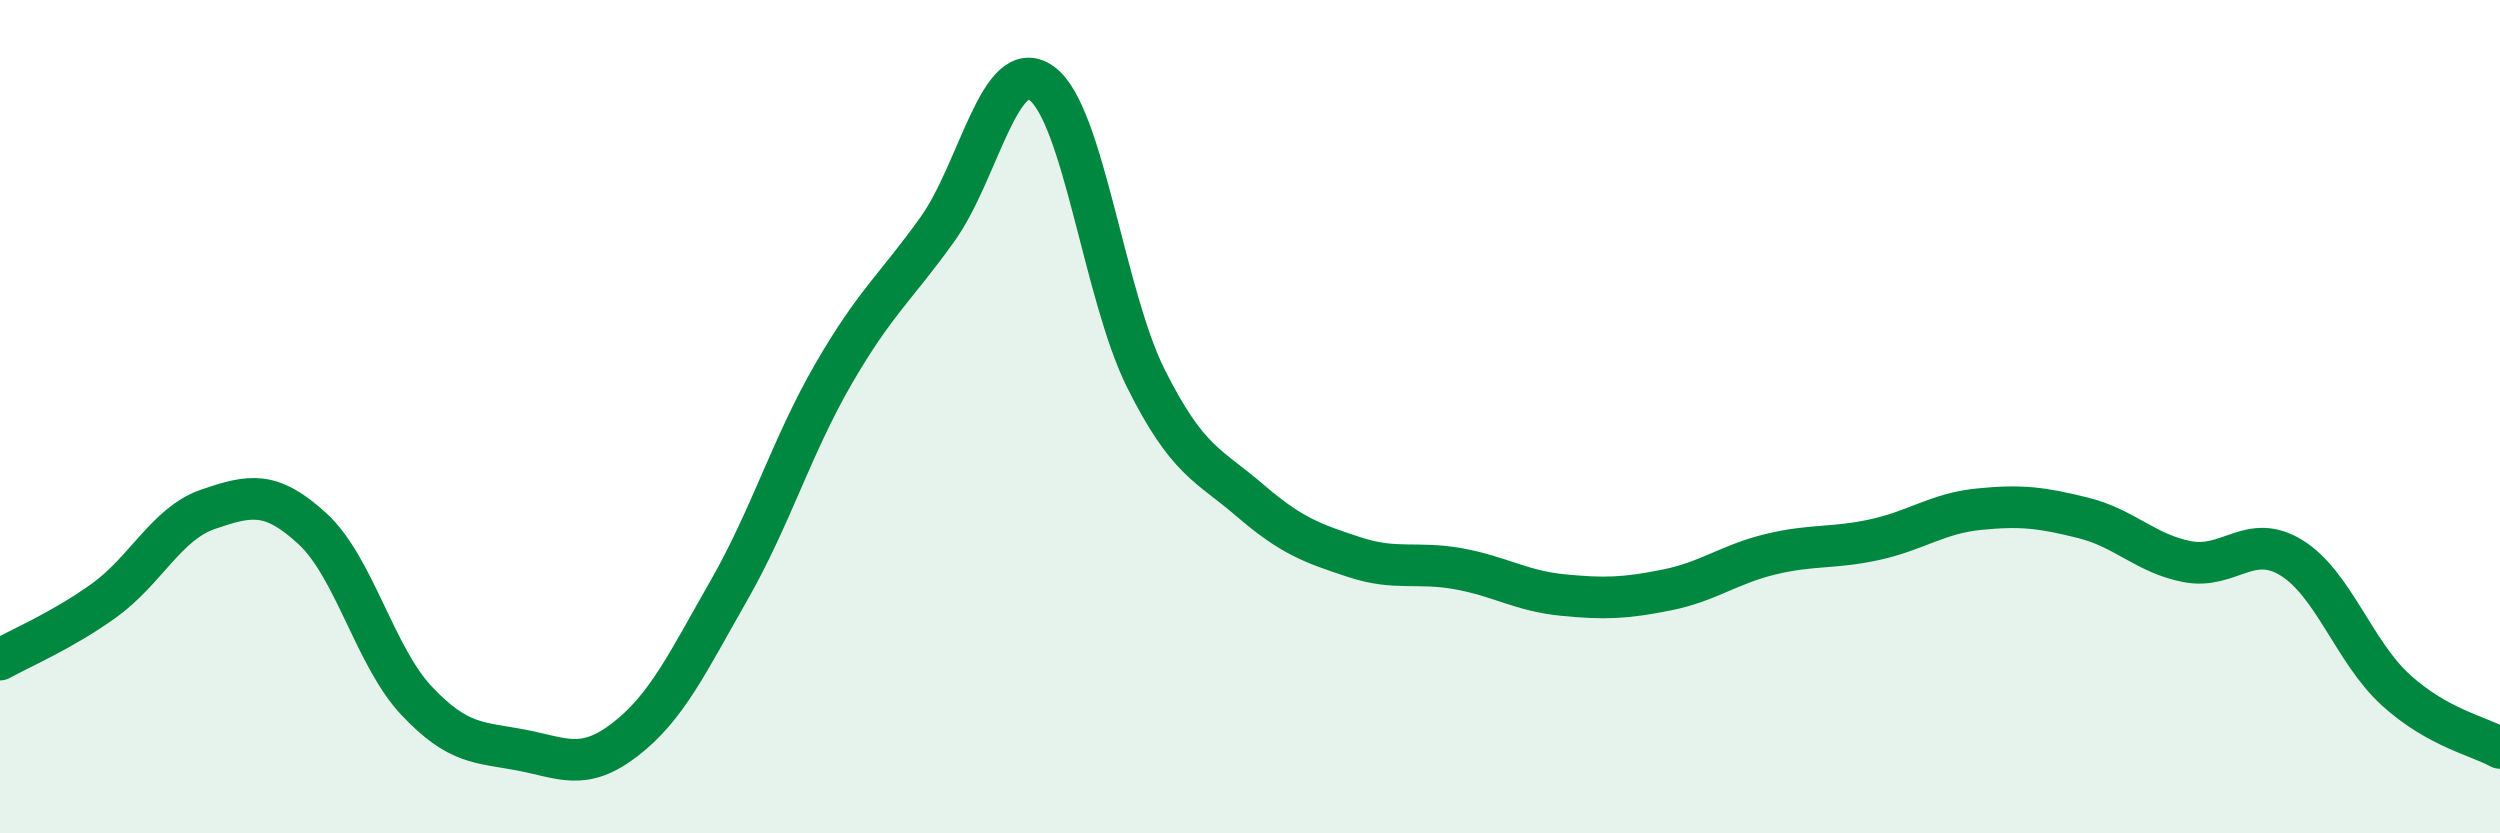 
    <svg width="60" height="20" viewBox="0 0 60 20" xmlns="http://www.w3.org/2000/svg">
      <path
        d="M 0,15.83 C 0.5,15.55 1.5,15.13 2.5,14.41 C 3.5,13.69 4,12.56 5,12.22 C 6,11.88 6.5,11.77 7.5,12.69 C 8.5,13.61 9,15.76 10,16.82 C 11,17.88 11.5,17.81 12.5,18 C 13.5,18.19 14,18.52 15,17.75 C 16,16.98 16.5,15.91 17.5,14.16 C 18.5,12.41 19,10.71 20,8.98 C 21,7.25 21.5,6.9 22.5,5.5 C 23.5,4.1 24,1.28 25,2 C 26,2.72 26.5,7.08 27.5,9.08 C 28.5,11.08 29,11.15 30,12.01 C 31,12.87 31.5,13.04 32.5,13.37 C 33.5,13.7 34,13.47 35,13.65 C 36,13.83 36.5,14.18 37.5,14.28 C 38.5,14.38 39,14.36 40,14.16 C 41,13.96 41.5,13.54 42.5,13.3 C 43.5,13.06 44,13.17 45,12.95 C 46,12.73 46.5,12.32 47.5,12.22 C 48.5,12.12 49,12.18 50,12.43 C 51,12.68 51.5,13.29 52.5,13.48 C 53.5,13.67 54,12.77 55,13.39 C 56,14.01 56.5,15.65 57.5,16.56 C 58.5,17.47 59.5,17.67 60,17.95L60 20L0 20Z"
        fill="#008740"
        opacity="0.1"
        stroke-linecap="round"
        stroke-linejoin="round"
      />
      <path
        d="M 0,15.83 C 0.5,15.55 1.5,15.13 2.5,14.41 C 3.5,13.69 4,12.56 5,12.22 C 6,11.88 6.5,11.77 7.5,12.69 C 8.5,13.61 9,15.76 10,16.82 C 11,17.88 11.5,17.81 12.5,18 C 13.5,18.19 14,18.52 15,17.75 C 16,16.98 16.5,15.91 17.5,14.16 C 18.5,12.41 19,10.71 20,8.98 C 21,7.25 21.5,6.9 22.5,5.5 C 23.5,4.1 24,1.28 25,2 C 26,2.72 26.5,7.08 27.5,9.08 C 28.5,11.08 29,11.15 30,12.01 C 31,12.87 31.5,13.04 32.5,13.37 C 33.5,13.7 34,13.47 35,13.65 C 36,13.83 36.5,14.18 37.5,14.28 C 38.5,14.38 39,14.36 40,14.16 C 41,13.96 41.5,13.54 42.5,13.3 C 43.5,13.06 44,13.17 45,12.95 C 46,12.73 46.5,12.32 47.5,12.22 C 48.5,12.12 49,12.18 50,12.43 C 51,12.68 51.5,13.29 52.5,13.48 C 53.5,13.67 54,12.77 55,13.39 C 56,14.01 56.5,15.65 57.5,16.56 C 58.5,17.47 59.5,17.67 60,17.95"
        stroke="#008740"
        stroke-width="1"
        fill="none"
        stroke-linecap="round"
        stroke-linejoin="round"
      />
    </svg>
  